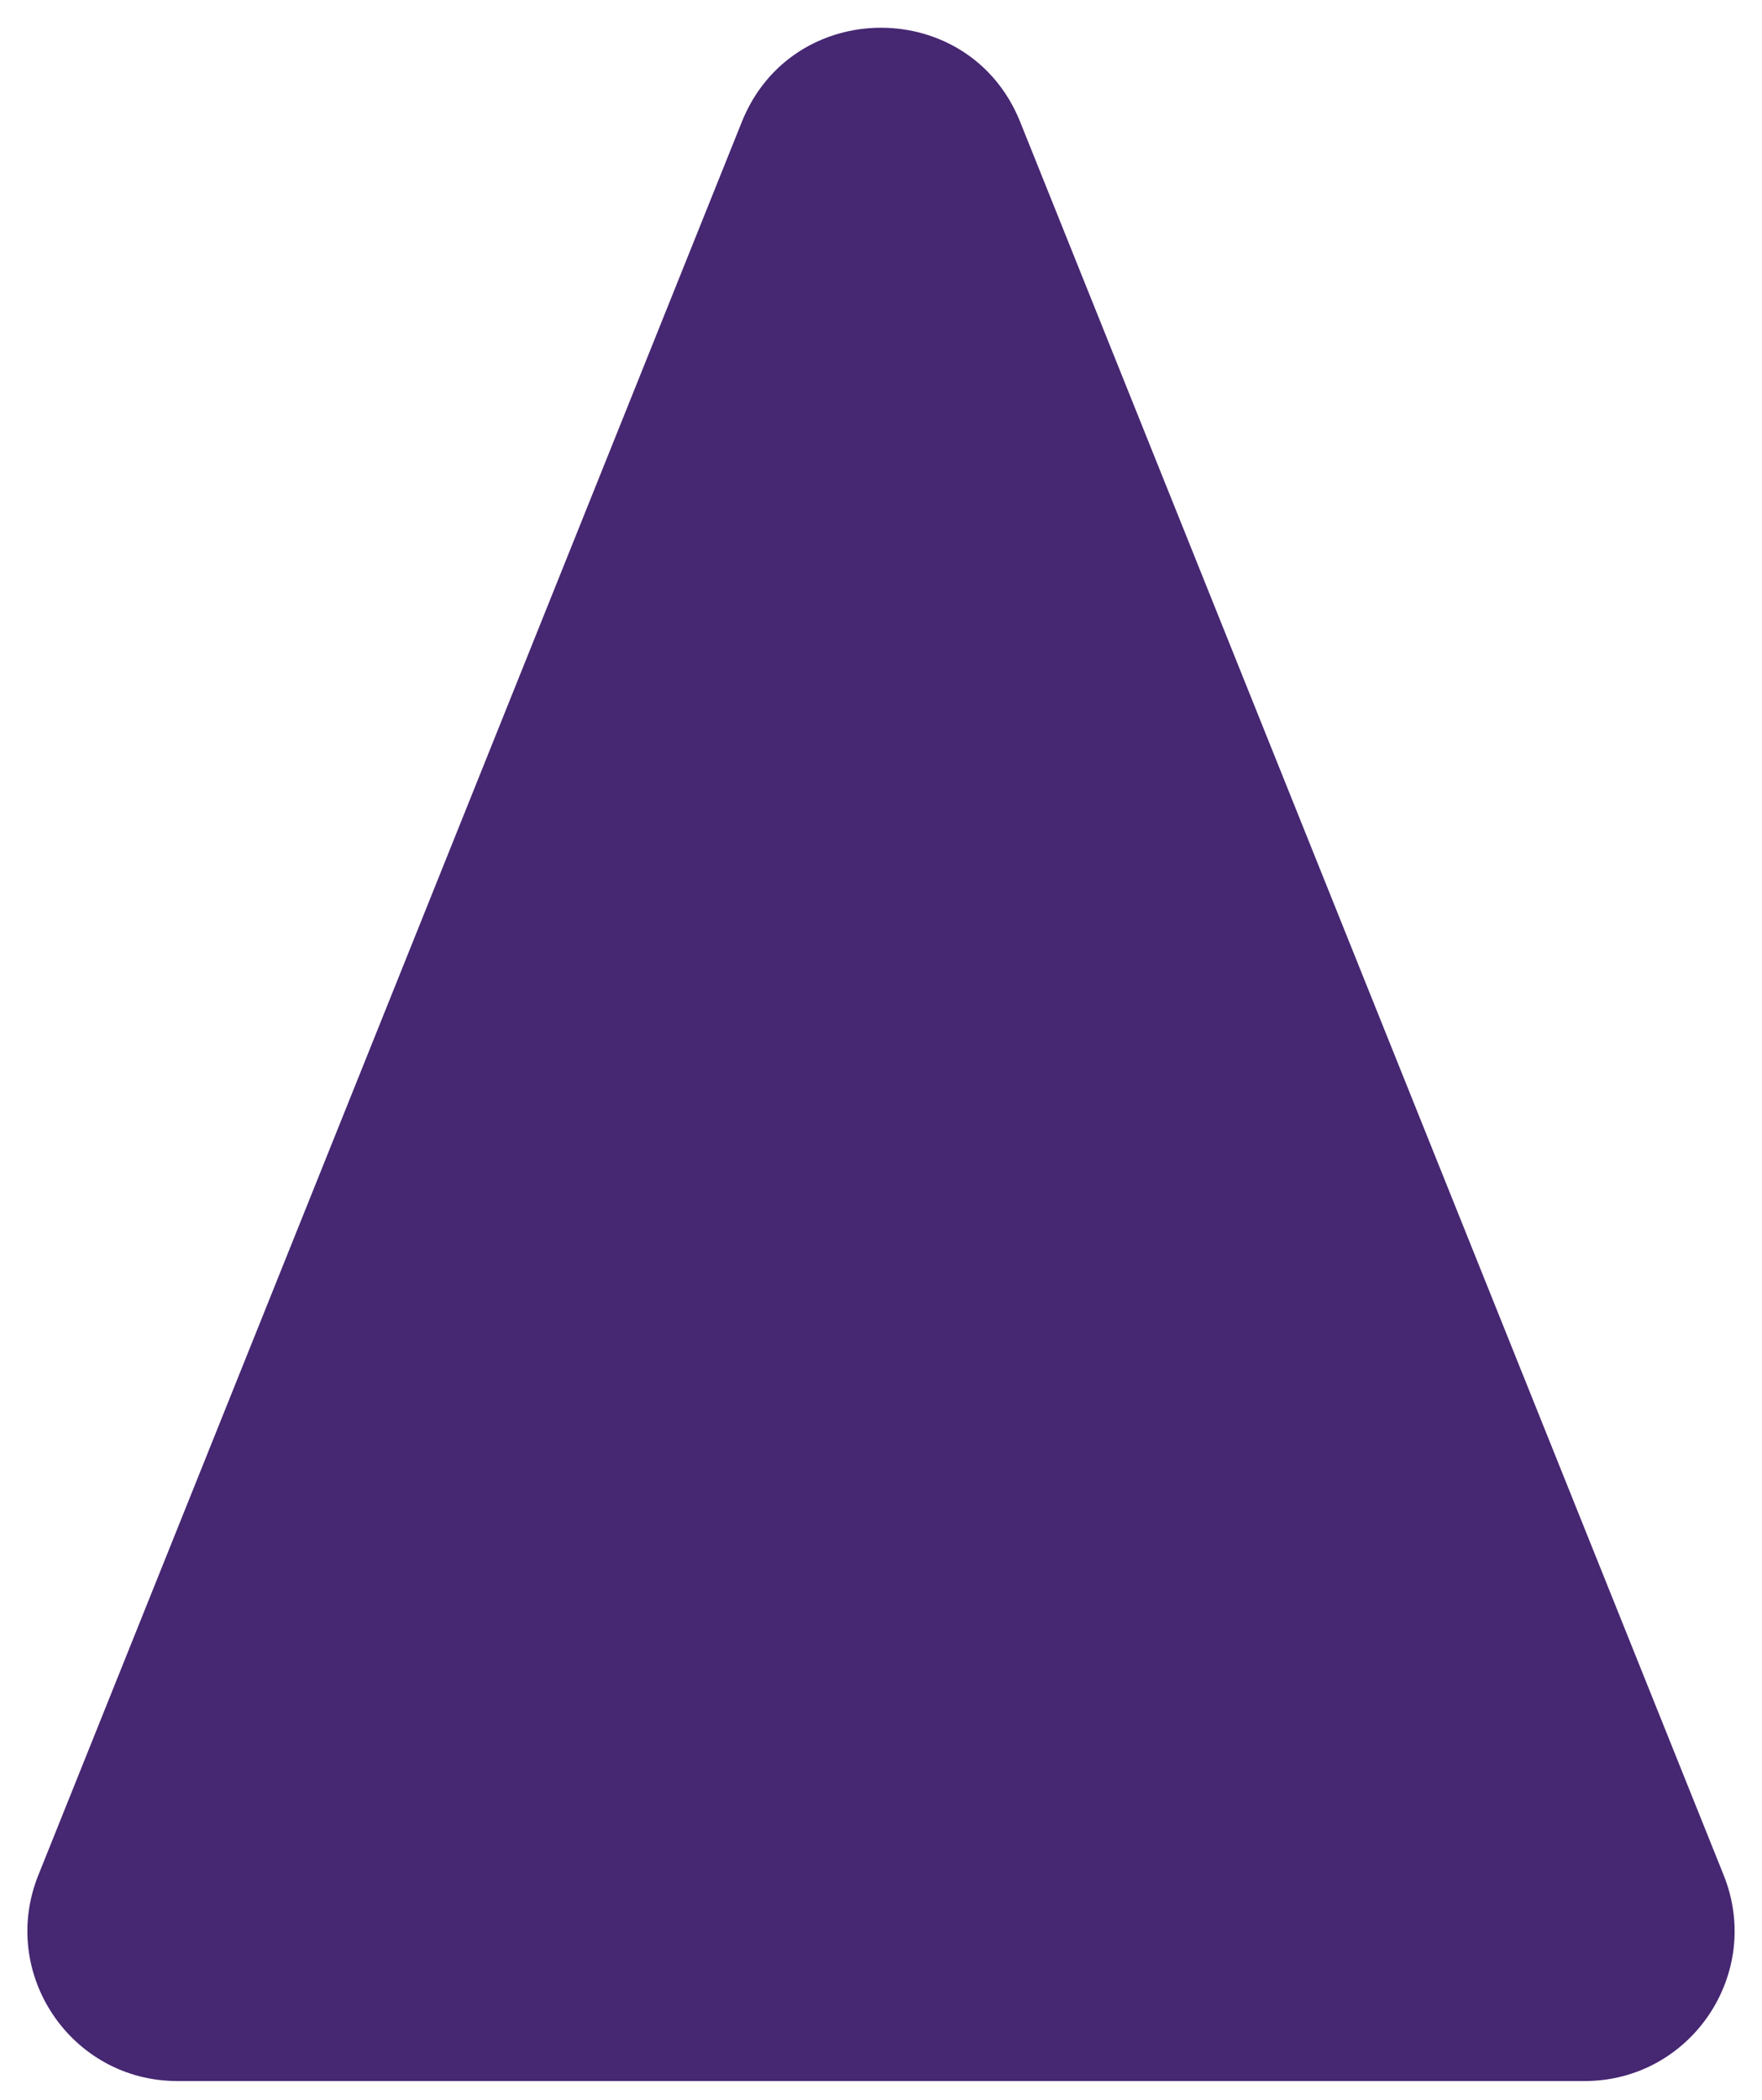 <svg xmlns="http://www.w3.org/2000/svg" width="47" height="56" viewBox="0 0 47 56" fill="none"><path d="M19.788 3.25C21.131 -0.097 25.869 -0.097 27.212 3.25L45.978 50.01C47.033 52.638 45.098 55.5 42.266 55.5H4.734C1.902 55.5 -0.033 52.638 1.022 50.01L19.788 3.25Z" fill="#462772"></path></svg>